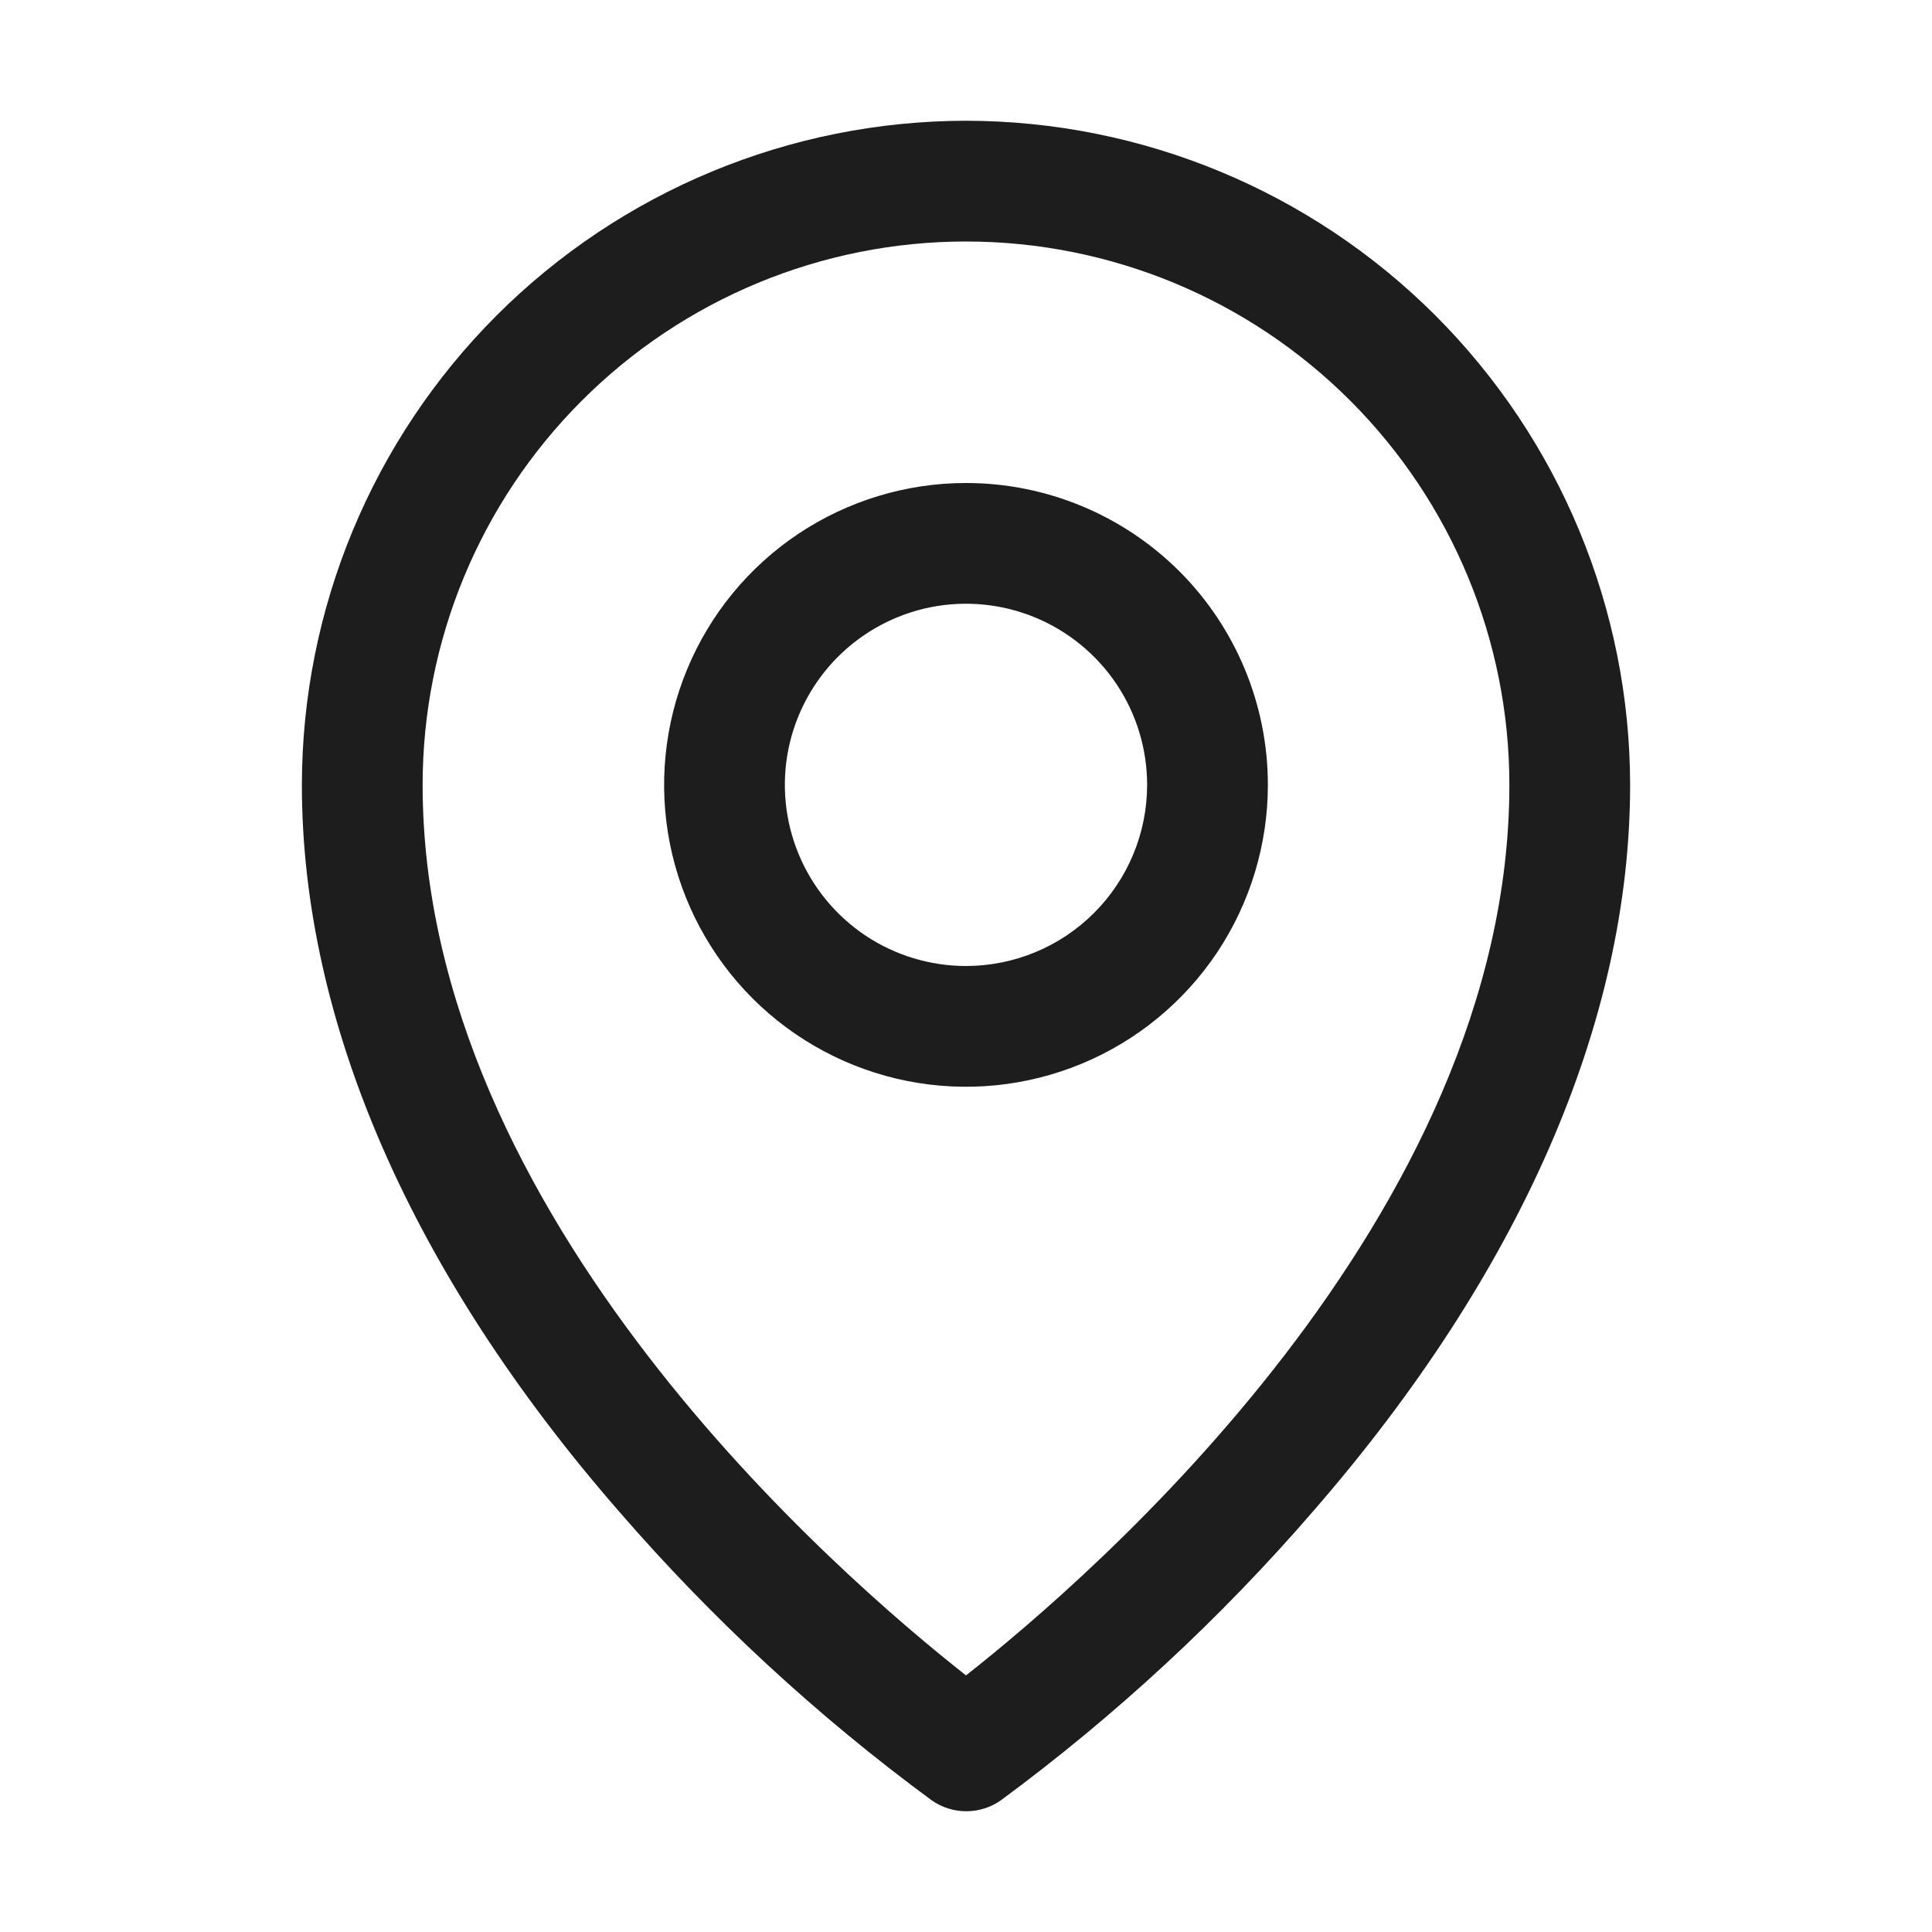 <svg width="28" height="28" viewBox="0 0 28 28" fill="none" xmlns="http://www.w3.org/2000/svg">
<path d="M14 7C13.135 7 12.289 7.257 11.569 7.737C10.85 8.218 10.289 8.901 9.958 9.701C9.627 10.5 9.54 11.38 9.709 12.229C9.878 13.077 10.295 13.857 10.906 14.469C11.518 15.08 12.298 15.497 13.146 15.666C13.995 15.835 14.875 15.748 15.674 15.417C16.474 15.086 17.157 14.525 17.638 13.806C18.118 13.086 18.375 12.24 18.375 11.375C18.375 10.215 17.914 9.102 17.094 8.281C16.273 7.461 15.16 7 14 7ZM14 14C13.481 14 12.973 13.846 12.542 13.558C12.11 13.269 11.774 12.859 11.575 12.38C11.376 11.9 11.324 11.372 11.425 10.863C11.527 10.354 11.777 9.886 12.144 9.519C12.511 9.152 12.979 8.902 13.488 8.8C13.997 8.699 14.525 8.751 15.005 8.95C15.484 9.149 15.894 9.485 16.183 9.917C16.471 10.348 16.625 10.856 16.625 11.375C16.625 12.071 16.348 12.739 15.856 13.231C15.364 13.723 14.696 14 14 14ZM14 1.75C11.448 1.753 9.002 2.768 7.197 4.572C5.393 6.377 4.378 8.823 4.375 11.375C4.375 14.809 5.962 18.449 8.969 21.902C10.32 23.463 11.84 24.868 13.502 26.091C13.649 26.195 13.825 26.25 14.004 26.25C14.184 26.25 14.359 26.195 14.506 26.091C16.165 24.867 17.683 23.462 19.031 21.902C22.034 18.449 23.625 14.809 23.625 11.375C23.622 8.823 22.607 6.377 20.803 4.572C18.998 2.768 16.552 1.753 14 1.75ZM14 24.281C12.192 22.859 6.125 17.637 6.125 11.375C6.125 9.286 6.955 7.283 8.432 5.807C9.908 4.33 11.911 3.5 14 3.5C16.089 3.5 18.092 4.33 19.569 5.807C21.045 7.283 21.875 9.286 21.875 11.375C21.875 17.634 15.808 22.859 14 24.281Z" fill="#1D1D1D"/>
</svg>
